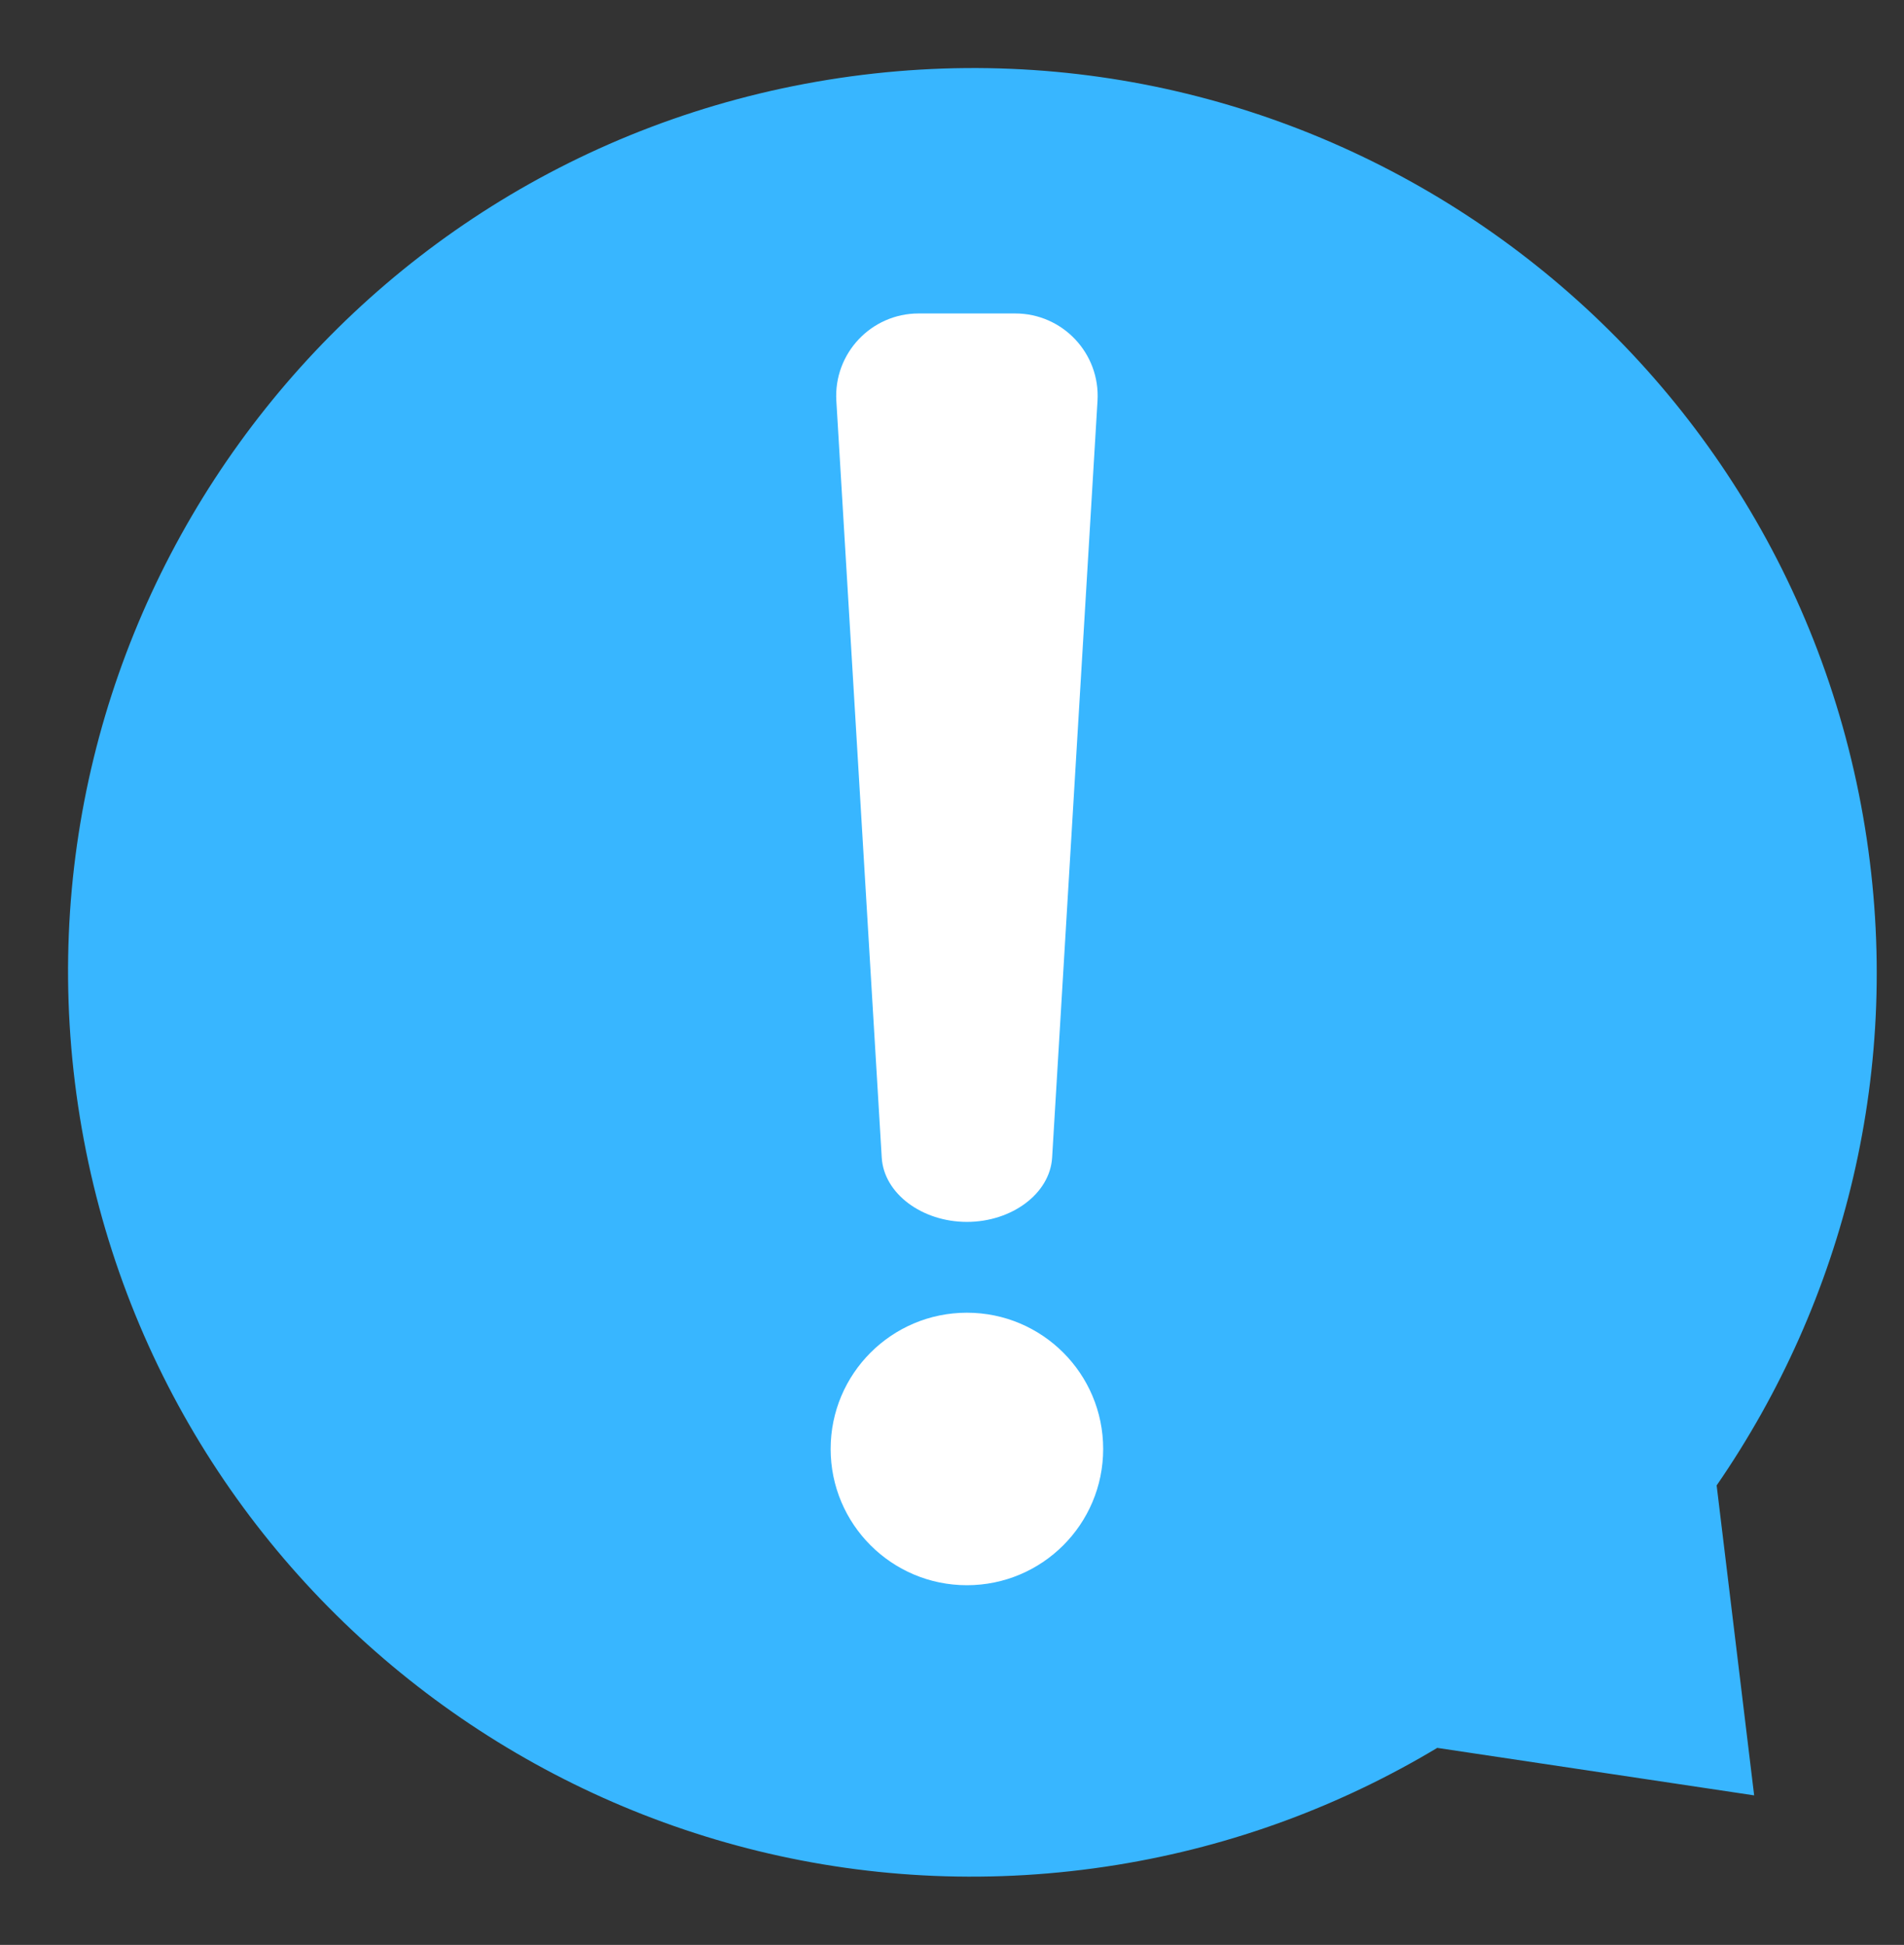 <?xml version="1.0" encoding="UTF-8" standalone="no"?><svg xmlns="http://www.w3.org/2000/svg" xmlns:xlink="http://www.w3.org/1999/xlink" fill="#000000" height="180.1" preserveAspectRatio="xMidYMid meet" version="1" viewBox="-6.3 -6.3 176.3 180.1" width="176.3" zoomAndPan="magnify"><rect x="-6.3" y="-6.3" width="176.3" height="180.1" fill="#333333" stroke="none"/><g><g id="change1_1"><path d="M 152.652 131.25 C 164.48 114.098 169.98 92.551 166.391 70.359 C 158.996 24.715 116.004 -6.301 70.359 1.09 C 24.711 8.48 -6.301 51.477 1.09 97.121 C 8.48 142.77 51.473 173.781 97.121 166.391 C 107.941 164.641 117.922 160.867 126.781 155.555 L 156.125 159.953 L 152.652 131.25" fill="#38b6ff"/></g><g id="change2_1"><path d="M 83.23 106.848 C 79.09 106.848 75.547 104.238 75.344 100.898 L 71.141 30.816 C 70.879 26.43 74.367 22.727 78.762 22.727 L 87.703 22.727 C 92.098 22.727 95.586 26.43 95.324 30.816 L 91.121 100.898 C 90.918 104.238 87.375 106.848 83.23 106.848" fill="#ffffff"/></g><g id="change2_2"><path d="M 95.848 127.875 C 95.848 134.844 90.203 140.492 83.23 140.492 C 76.266 140.492 70.613 134.844 70.613 127.875 C 70.613 120.906 76.266 115.258 83.23 115.258 C 90.203 115.258 95.848 120.906 95.848 127.875" fill="#ffffff"/></g></g></svg>